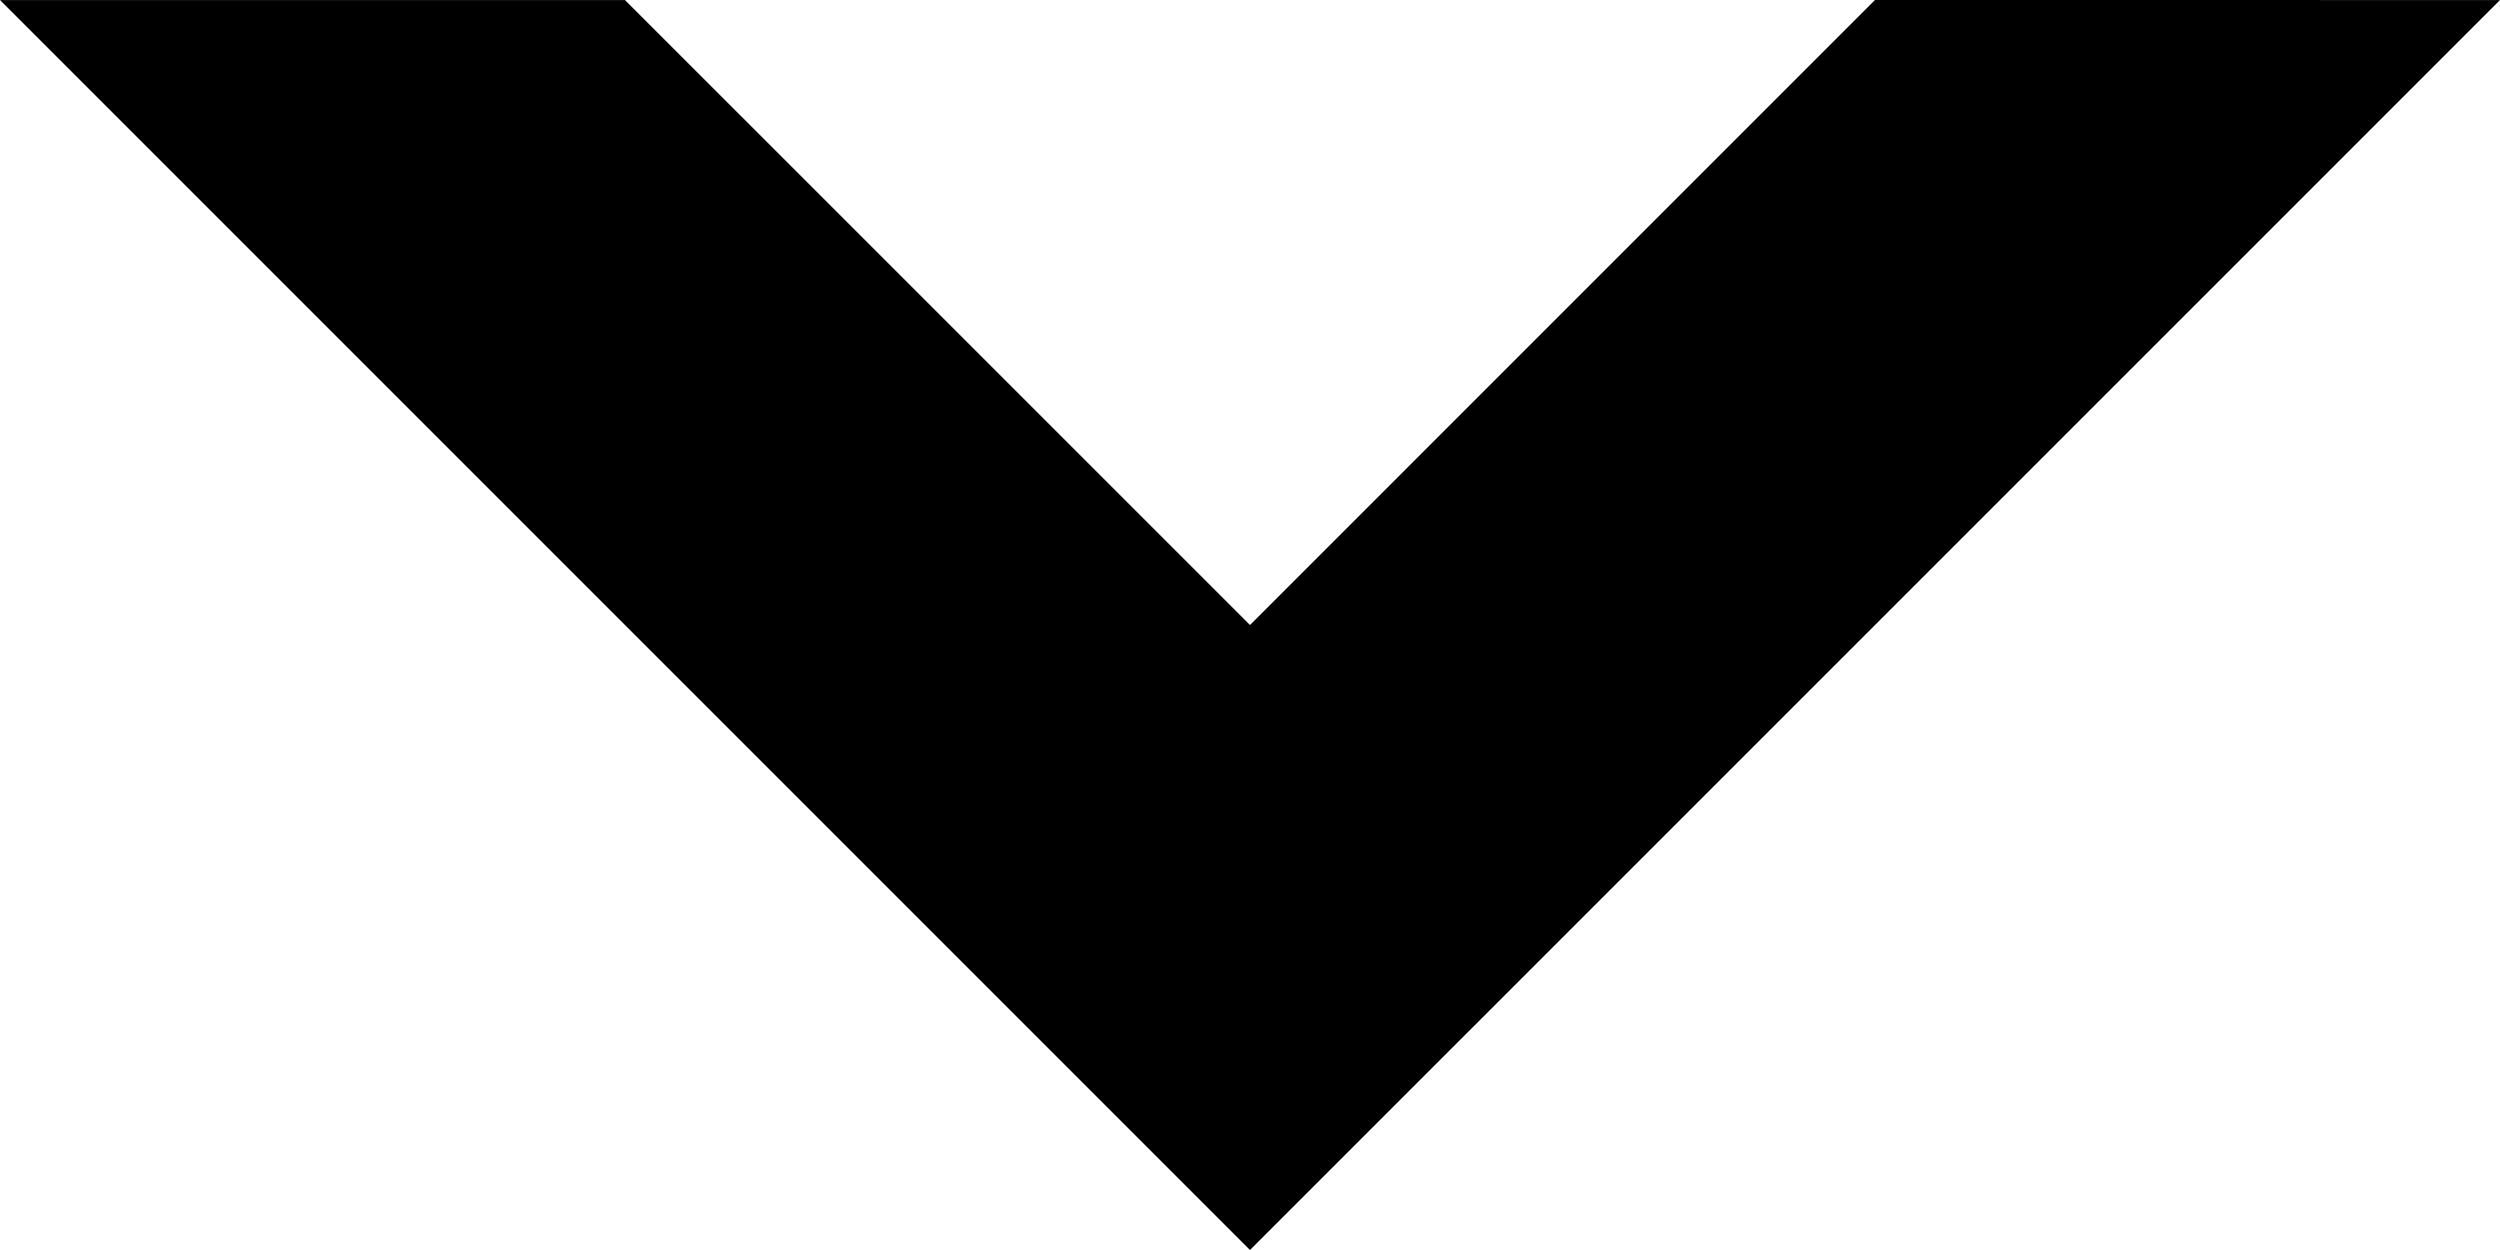 <svg 
 xmlns="http://www.w3.org/2000/svg"
 xmlns:xlink="http://www.w3.org/1999/xlink" viewBox="0 0 384 192">
<path fill-rule="evenodd"  fill="rgb(0, 0, 0)"
 d="M287.996,-0.000 L191.999,96.003 L95.995,0.007 L0.000,0.007 L191.999,192.000 L384.000,0.007 L287.996,-0.000 Z"/>
</svg>